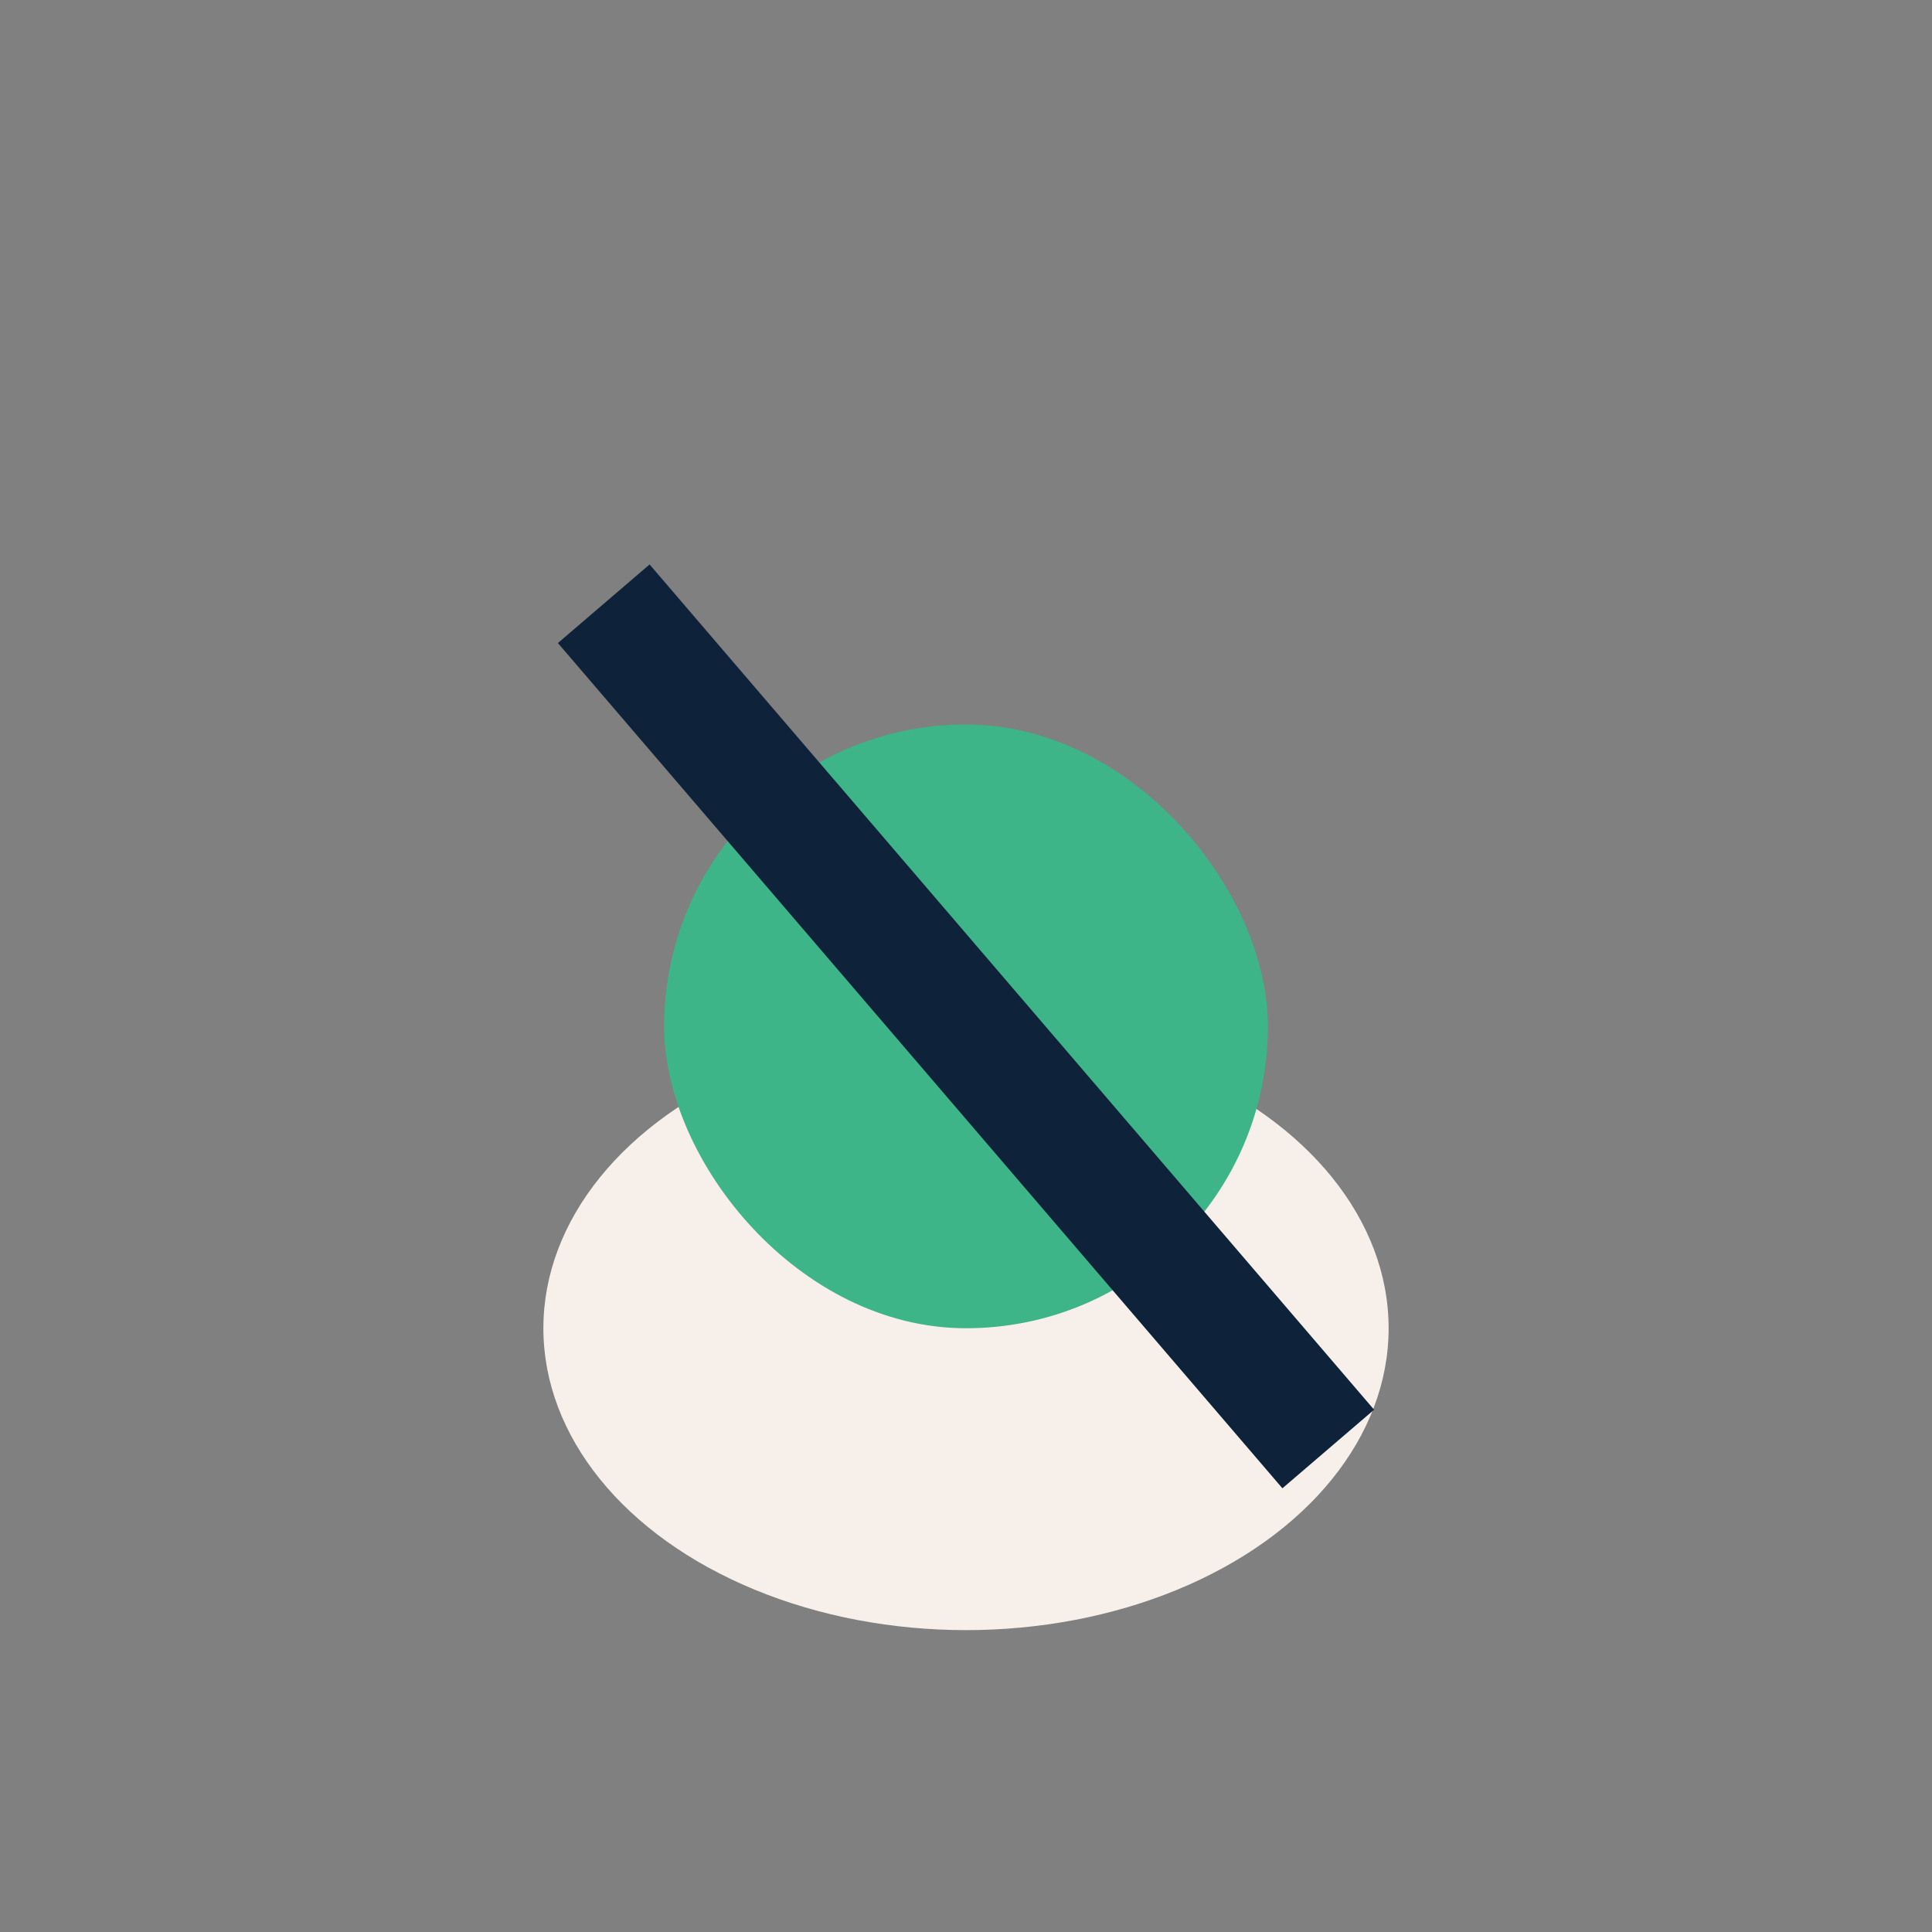 <?xml version="1.0" encoding="UTF-8"?>
<svg xmlns="http://www.w3.org/2000/svg" width="32" height="32" viewBox="0 0 32 32"><rect x="0" y="0" width="32" height="32" fill="#808080" stroke="none"/><ellipse cx="16" cy="22" rx="7" ry="5" fill="#F7EFEA"/><rect x="11" y="12" width="10" height="10" rx="5" fill="#3EB489"/><line x1="10" y1="10" x2="22" y2="24" stroke="#0E223A" stroke-width="2"/></svg>